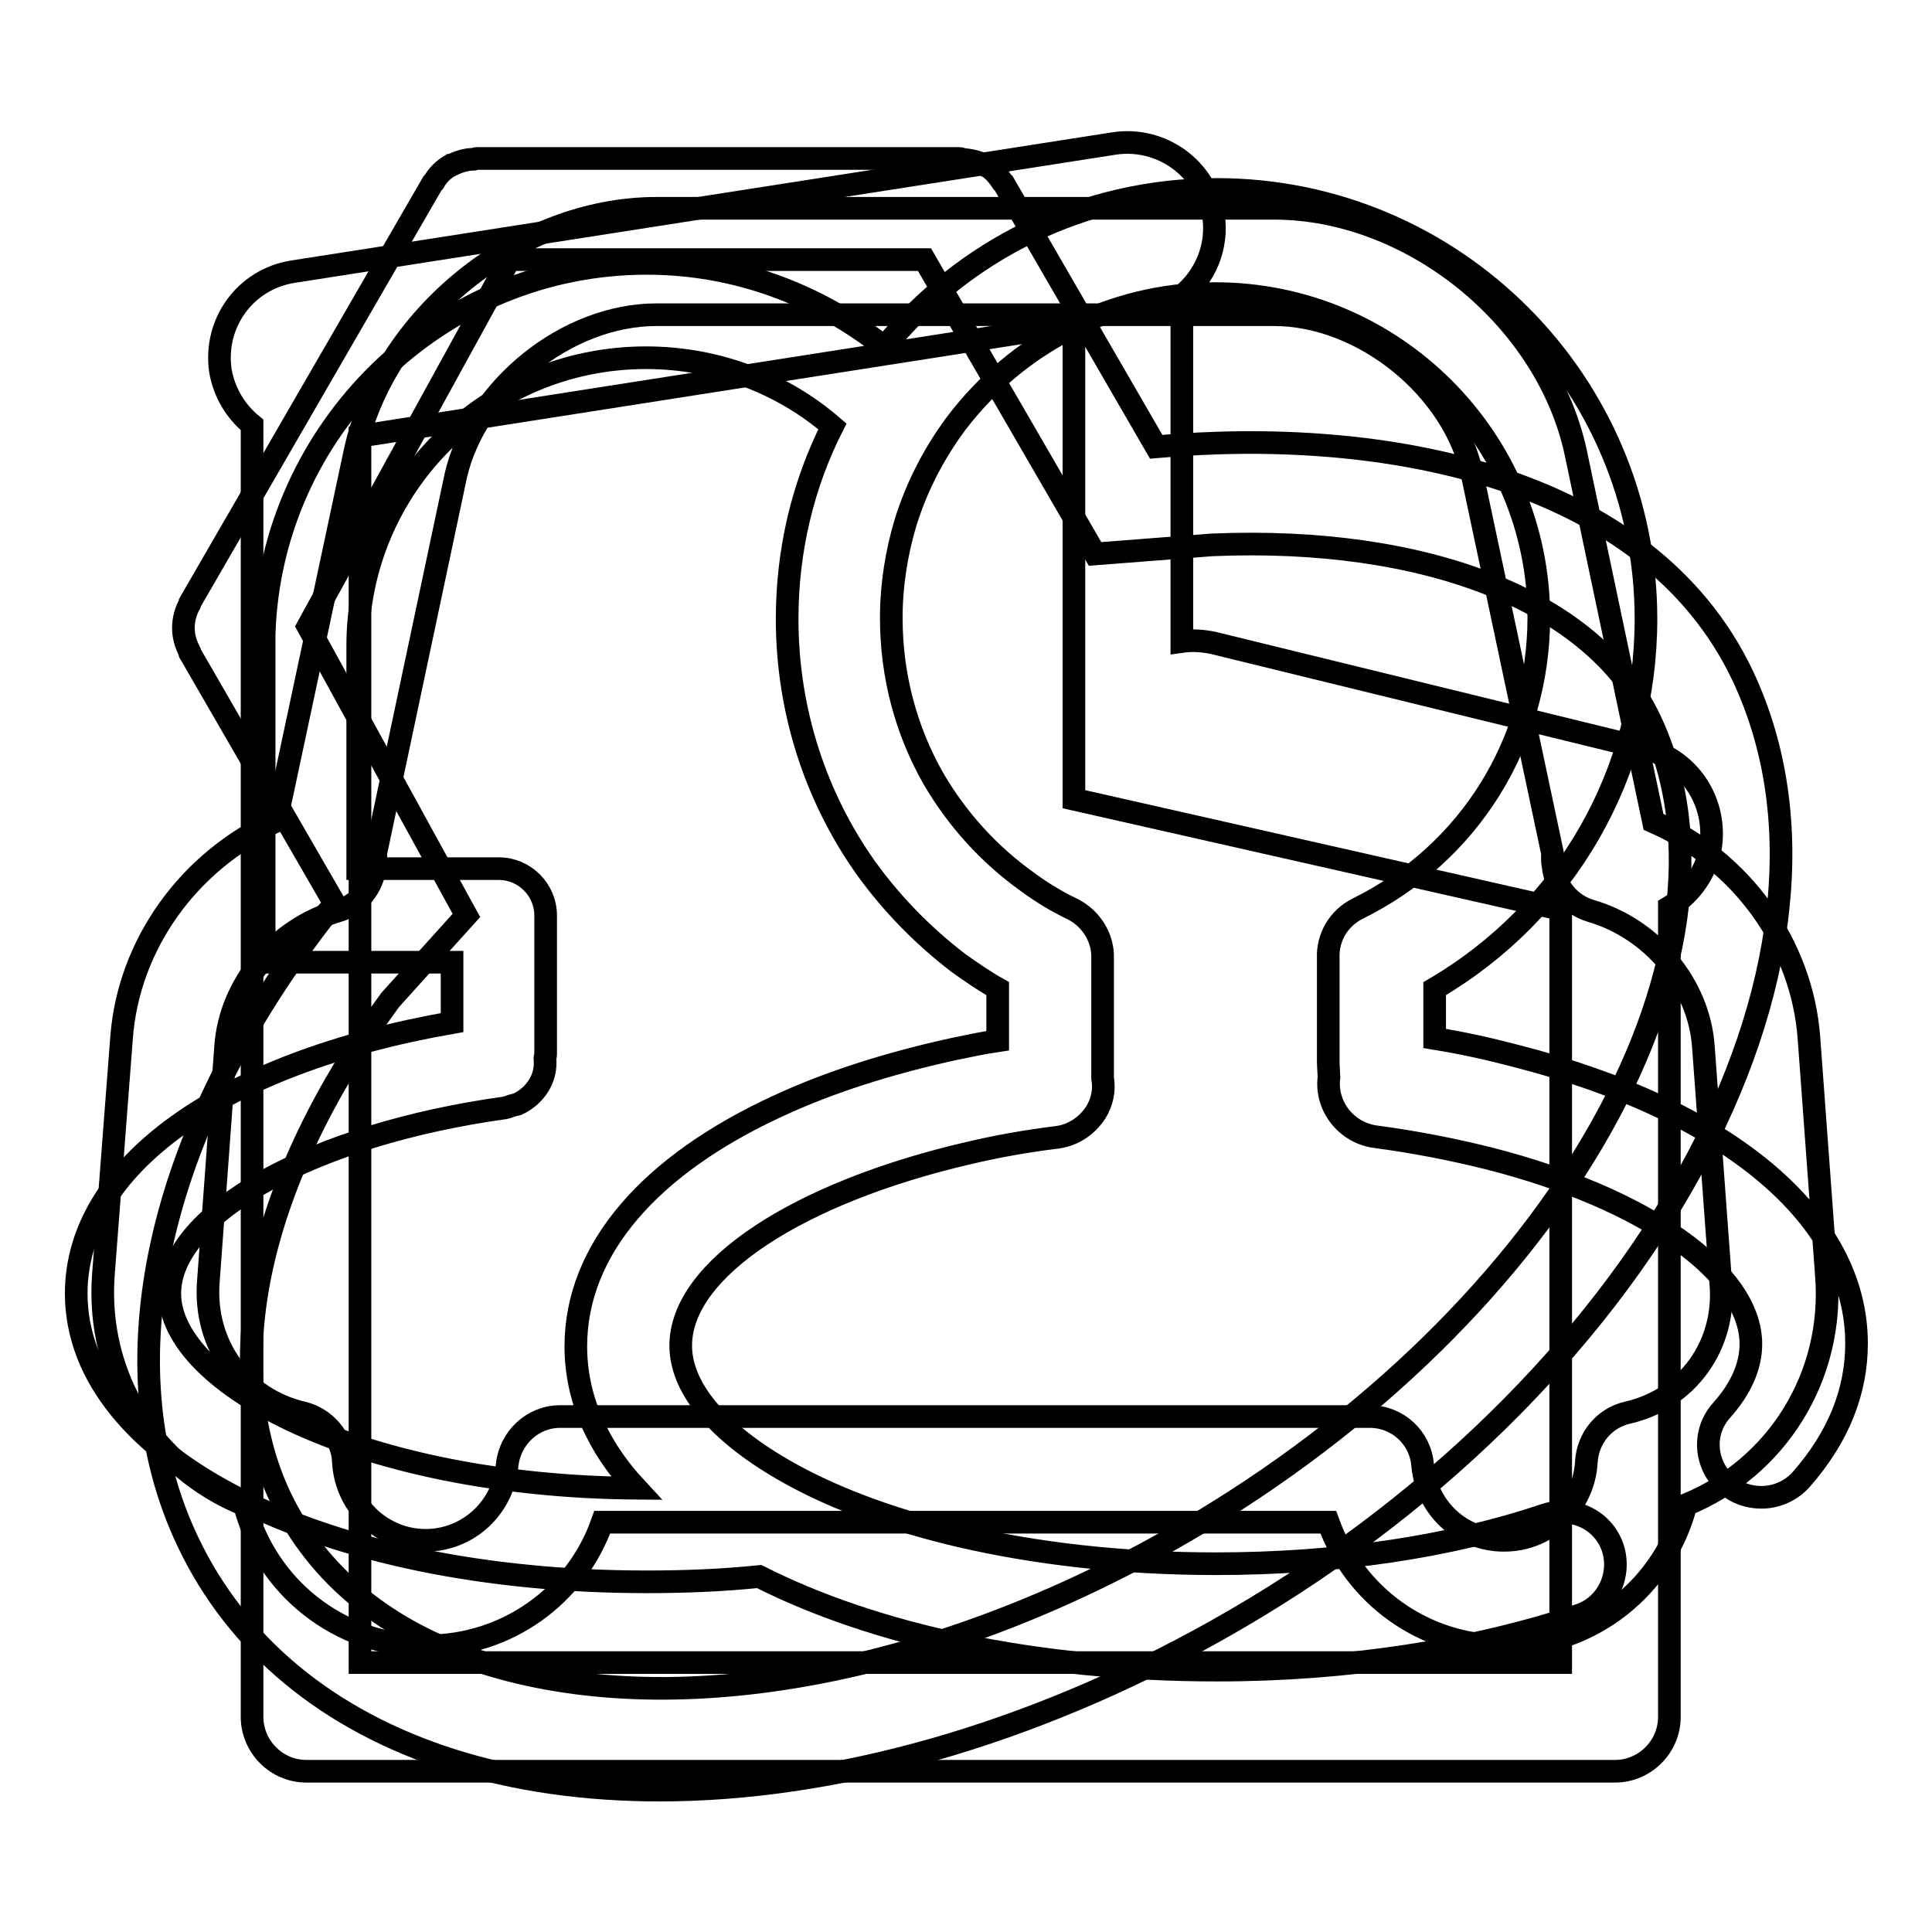 <?xml version="1.0" encoding="utf-8"?>
<!-- Svg Vector Icons : http://www.onlinewebfonts.com/icon -->
<!DOCTYPE svg PUBLIC "-//W3C//DTD SVG 1.1//EN" "http://www.w3.org/Graphics/SVG/1.1/DTD/svg11.dtd">
<svg version="1.1" xmlns="http://www.w3.org/2000/svg" xmlns:xlink="http://www.w3.org/1999/xlink" x="0px" y="0px" viewBox="0 0 256 256" enable-background="new 0 0 256 256" xml:space="preserve">
<g><g><path stroke-width="3" fill-opacity="0" stroke="#000000"  d="M209.3,214c3.6-1.2,5.6-5.2,4.4-8.9c-1.2-3.6-5.1-5.6-8.9-4.4c-12.7,4.3-27.8,6.5-43.7,6.5c-12.6,0-24.1-1.4-34-3.7c-8.5-2-15.8-4.7-21.6-7.8c-9.7-5.2-15.3-11.4-15.3-17.4c0-10.2,15.7-20.3,38.1-25.5c3.8-0.9,7.7-1.6,11.8-2.1c2.2-0.3,4-1.6,5.1-3.3c0.8-1.3,1.2-2.9,0.9-4.5c0-0.2,0-1.5,0-2c0,0,0-13.8,0-13.9c0.1-2.6-1.4-5.2-3.9-6.5c-2.1-1-4.1-2.2-6-3.6c-5.2-3.7-9.4-8.4-12.5-13.7c-3.6-6.3-5.6-13.6-5.6-21.3c0-4.4,0.7-8.7,1.9-12.7c1.5-4.8,3.8-9.2,6.7-13.1c7.9-10.4,20.3-17.2,34.3-17.2c23.7,0,42.9,19.3,42.9,42.9c0,16.5-9.2,31.3-24,38.6c-2.6,1.3-4,3.9-3.9,6.5c0,0.1,0,13.8,0,13.8c0,0.5,0.1,1.9,0.1,2c-0.5,3.8,2.2,7.3,6,7.9c5.3,0.7,10.4,1.7,15.2,2.9c20.8,5.3,34.7,15.2,34.7,24.6c0,2.9-1.3,5.9-3.9,8.8c-2.6,2.9-2.2,7.3,0.7,9.8c1.3,1.2,3,1.7,4.6,1.7c1.9,0,3.9-0.8,5.3-2.4c4.9-5.6,7.3-11.6,7.3-18c0-16.6-16.9-30.9-45.2-38.1c-3.4-0.9-7-1.7-10.7-2.3V131c17.4-10.2,28-28.6,28-49c0-31.4-25.5-56.9-56.9-56.9c-17.7,0-33.6,8.1-44,20.9c-8.7-6.9-19.6-11.1-31.5-11.1c-27.5,0-49.9,22-50.7,49.2c0,0.2,0,43.4,0,43.4h24.9v8c-30.4,5.3-49.8,19-49.8,35.9c0,21.8,32.5,38.2,75.6,38.2c5.1,0,10-0.2,14.9-0.7c15.2,7.7,36.4,12.4,60.7,12.4C178.5,221.3,195.2,218.7,209.3,214z M22.5,171.4c0-10.6,19.1-21.1,44.4-24.6c0.5-0.1,0.8-0.3,1.3-0.4c0.1,0,0.3-0.1,0.4-0.1c2.3-1.1,3.9-3.4,3.6-6.1c0-0.1,0.1-0.3,0.1-0.4v-18.5c0-3.4-2.8-6.2-6.2-6.2H47.4V85.6c0-21.1,17.1-38.2,38.2-38.2c9.4,0,18.1,3.4,24.7,9.1c-3.9,7.7-6,16.4-6,25.5c0,12.2,3.8,23.7,10.5,33.1c3.4,4.7,7.5,8.9,12.2,12.5c1.7,1.2,3.4,2.4,5.2,3.4v6.9c-2,0.3-3.9,0.7-5.8,1.1c-8.7,1.9-16.5,4.4-23.2,7.5c-17,7.8-26.9,19-26.9,31.9c0,6.8,2.8,13.2,8,18.8C47.8,196.9,22.5,183.4,22.5,171.4z"/><path stroke-width="3" fill-opacity="0" stroke="#000000"  d="M219.1,108.9L208.8,60c-3.8-17.8-21.7-32.4-40-32.4H87c-18.3,0-36.2,14.5-40,32.4l-10.4,48.8C25.1,114,17,125.1,16.1,137.6l-2.4,31.3c-1,13.5,6.6,25.6,18.7,30.5c2.8,10.8,12.5,18.7,24.1,18.7c10.7,0,19.9-6.7,23.3-16.4H176c3.5,9.7,12.6,16.4,23.3,16.4c11.6,0,21.3-7.9,24.1-18.7c12-4.9,19.7-17,18.6-30.5l-2.3-31.3C238.8,125.1,230.7,114,219.1,108.9L219.1,108.9z M215.6,187.2c-3,0.7-5.2,3.3-5.4,6.5c-0.3,5.8-5.1,10.4-10.9,10.4c-5.7,0-10.3-4.3-10.8-10c-0.3-3.6-3.3-6.4-7-6.4H74.2c-3.6,0-6.6,2.8-7,6.4c-0.5,5.7-5.2,10-10.8,10c-5.8,0-10.6-4.6-10.9-10.4c-0.1-3.1-2.4-5.8-5.4-6.5c-8-1.9-13.1-9-12.5-17.3l2.3-31.3c0.6-8.1,6.7-15.5,14.9-17.9c2.7-0.8,4.6-3.1,4.9-5.9c0-0.4,0.1-0.8,0.1-1.2c0-0.2,0-0.4,0-0.6l10.6-50C63.1,51.4,75.1,41.7,87,41.7h81.8c11.8,0,23.9,9.8,26.3,21.3l10.6,50c0,0.2,0,0.4,0,0.6c0,0.4,0,0.8,0.1,1.2c0.3,2.8,2.3,5.1,5,5.9c8.2,2.4,14.3,9.8,14.9,17.9l2.3,31.3C228.8,178.2,223.6,185.4,215.6,187.2L215.6,187.2z"/><path stroke-width="3" fill-opacity="0" stroke="#000000"  d="M218,99.2l-57.2-14c-1.4-0.3-2.8-0.4-4.2-0.2V39.2c3.1-2.5,4.8-6.5,4.2-10.6c-1-6.3-6.9-10.5-13.1-9.6l-108.9,17c-6.3,1-10.5,6.8-9.6,13.1c0.5,2.9,2,5.4,4.2,7.2v171.2c0,3.9,3.2,7.2,7.2,7.2H214c3.9,0,7.2-3.2,7.2-7.2V120.2c2.5-1.5,4.5-4,5.3-7.1C227.9,106.9,224.2,100.7,218,99.2z M206.8,220.3H47.7V57.8L142.3,43v62.9l64.5,14.6L206.8,220.3L206.8,220.3z"/><path stroke-width="3" fill-opacity="0" stroke="#000000"  d="M230.9,89.5c-12.6-26.5-47.6-33-77.7-30.3L133,24.3c0-0.1-0.2-0.1-0.2-0.2c-0.6-0.9-1.3-1.7-2.2-2.2c0,0,0,0-0.1,0c-0.9-0.5-2-0.7-3-0.8c-0.1,0-0.2-0.1-0.3-0.1H63.1c-0.1,0-0.2,0.1-0.3,0.1c-1,0-2,0.3-3,0.8c0,0,0,0-0.1,0c-1,0.6-1.7,1.3-2.2,2.2c0,0.1-0.2,0.1-0.2,0.2L25.2,79.8c0,0.1,0,0.2-0.1,0.3c-0.5,0.9-0.8,2-0.8,3.1c0,1.1,0.3,2.1,0.8,3.1c0,0.1,0,0.2,0.1,0.3L44.5,120c-0.5,0.3-0.9,0.6-1.3,1.1c-22.5,28.8-29.4,59.9-18.3,83.2c6.5,13.7,18.6,23.7,34.9,28.9c8.5,2.7,17.8,4,27.6,4c23.1,0,49.1-7.3,73.7-21.1C217.7,184.4,248.9,127.6,230.9,89.5z M154.6,204.3c-31.9,17.9-65.8,23.9-90.6,16c-12.7-4-21.9-11.6-26.8-21.8c-8.5-17.8-2.9-42.3,14.5-66l10.1-11.2l-21-38.3l26.7-48.6h55l22.6,39l15.5-1.2c28.3-1.2,50.5,7.4,58,23.1C233.7,127.1,205,176,154.6,204.3z"/></g></g>
</svg>